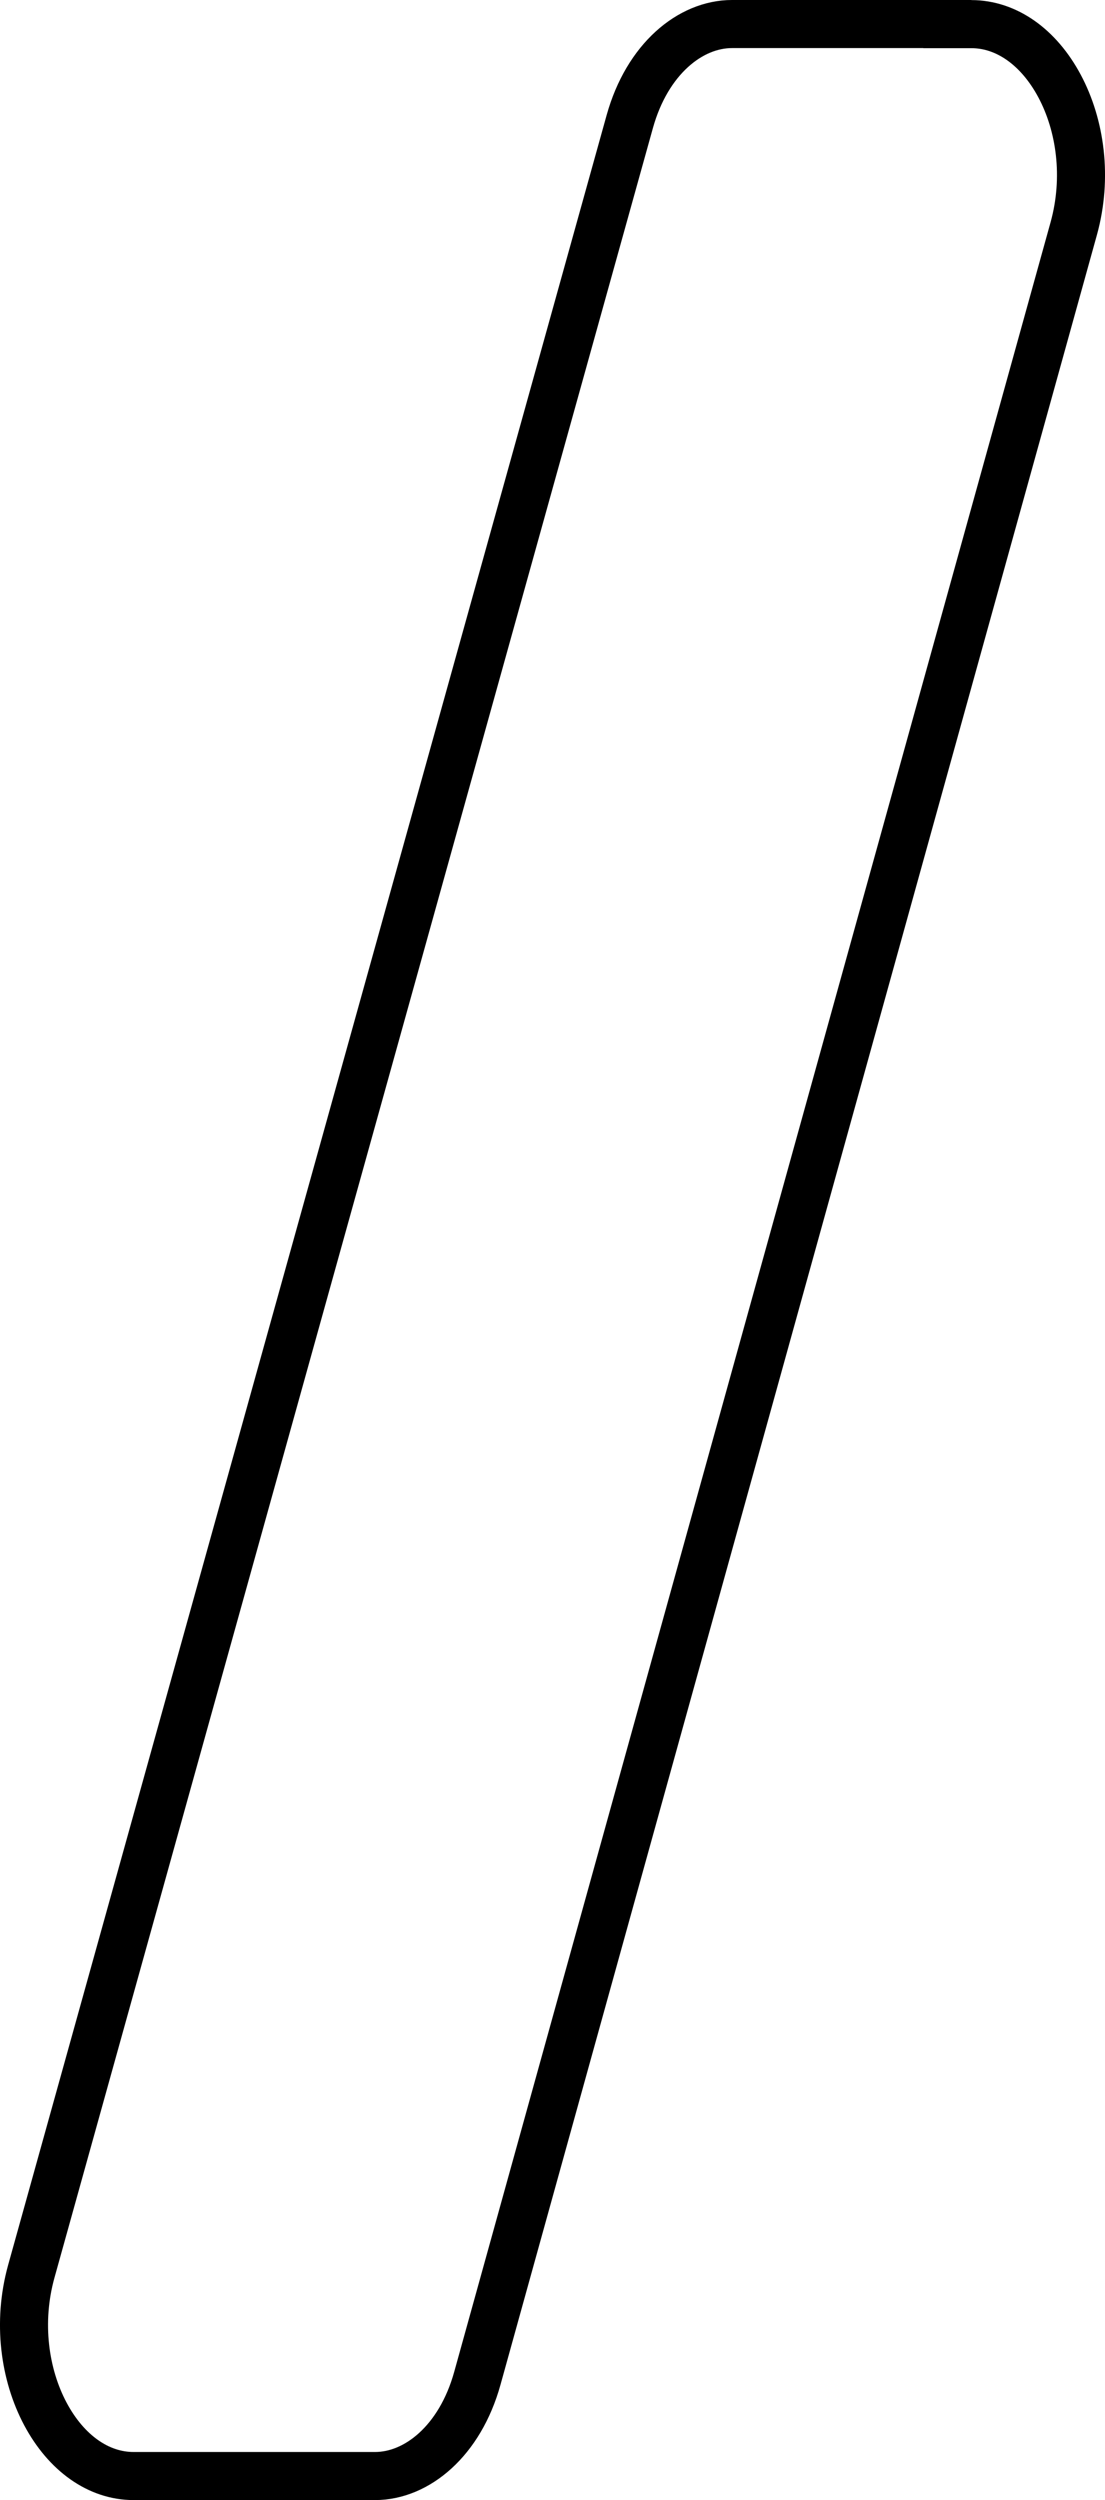 <svg width="23" height="52" viewBox="0 0 23 52" fill="none" xmlns="http://www.w3.org/2000/svg">
<path d="M15.237 0.5H19.719V0.502H20.219C20.944 0.502 21.618 0.974 22.054 1.79C22.488 2.602 22.644 3.692 22.349 4.756L9.935 49.47C9.573 50.771 8.676 51.5 7.806 51.5H2.78C2.054 51.5 1.381 51.026 0.945 50.209C0.512 49.396 0.356 48.305 0.652 47.241L13.109 2.527C13.472 1.227 14.368 0.5 15.237 0.5Z" stroke="black"/>
</svg>
